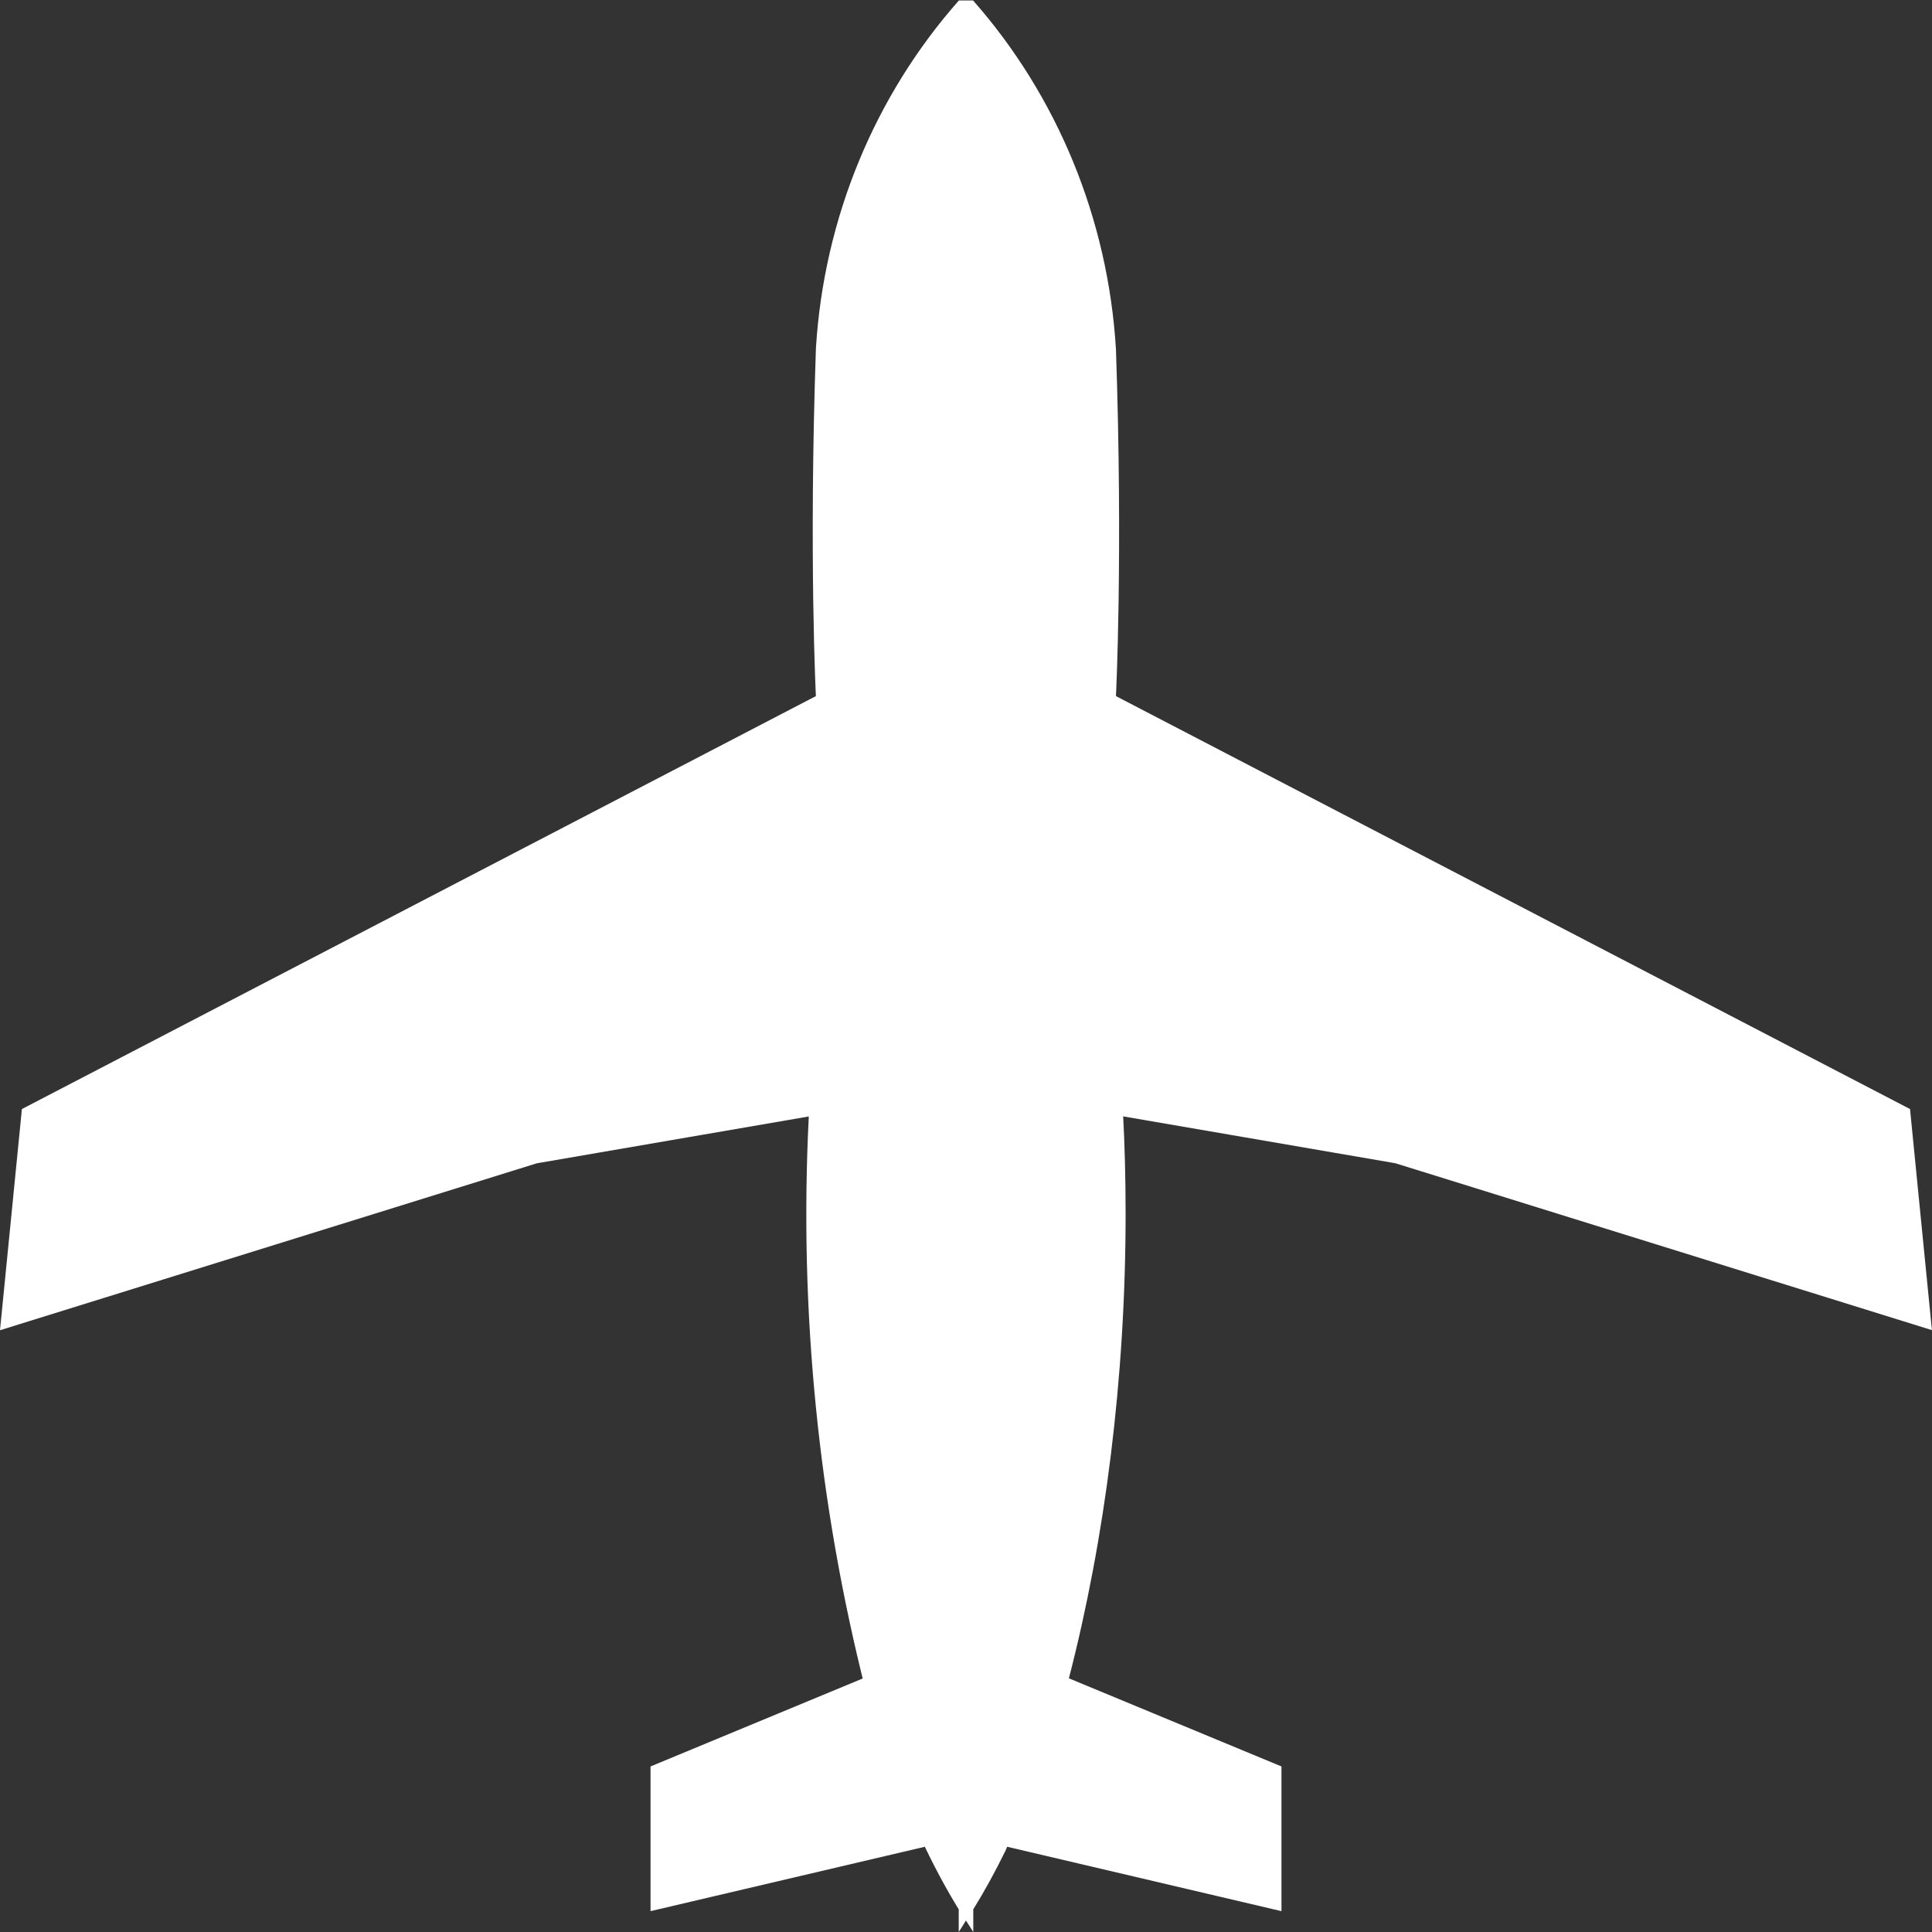 <svg width="135" height="135" viewBox="0 0 135 135" fill="none" xmlns="http://www.w3.org/2000/svg">
<rect x="0" y="0" width="135" height="135" fill="#333333" stroke="none"/>
<path d="M134.995 92.951L133.465 77.496L77.978 48.641C77.978 48.641 78.474 38.844 77.978 24.402C77.431 15.327 73.898 6.717 67.966 0L67.993 0.034H67.002C61.103 6.711 57.581 15.264 57.016 24.284L57.011 24.402C56.515 38.838 57.011 48.641 57.011 48.641L1.53 77.496L0 92.951L37.508 81.287L56.515 78.014C55.83 91.537 57.176 105.088 60.506 118.185L60.31 117.274L45.457 123.432V133.543L64.623 129.044C65.466 130.799 66.256 132.227 67.105 133.611L66.991 133.414V135C67.165 134.741 67.329 134.46 67.497 134.196C67.671 134.454 67.829 134.736 68.009 135V133.414C68.744 132.233 69.534 130.805 70.252 129.331L70.377 129.044L89.543 133.543V123.432L74.69 117.274C77.21 107.528 78.653 96.336 78.653 84.802C78.653 82.412 78.594 80.038 78.468 77.682L78.485 78.008L97.497 81.281L135 92.945L134.995 92.951Z" fill="white"/>
</svg>
